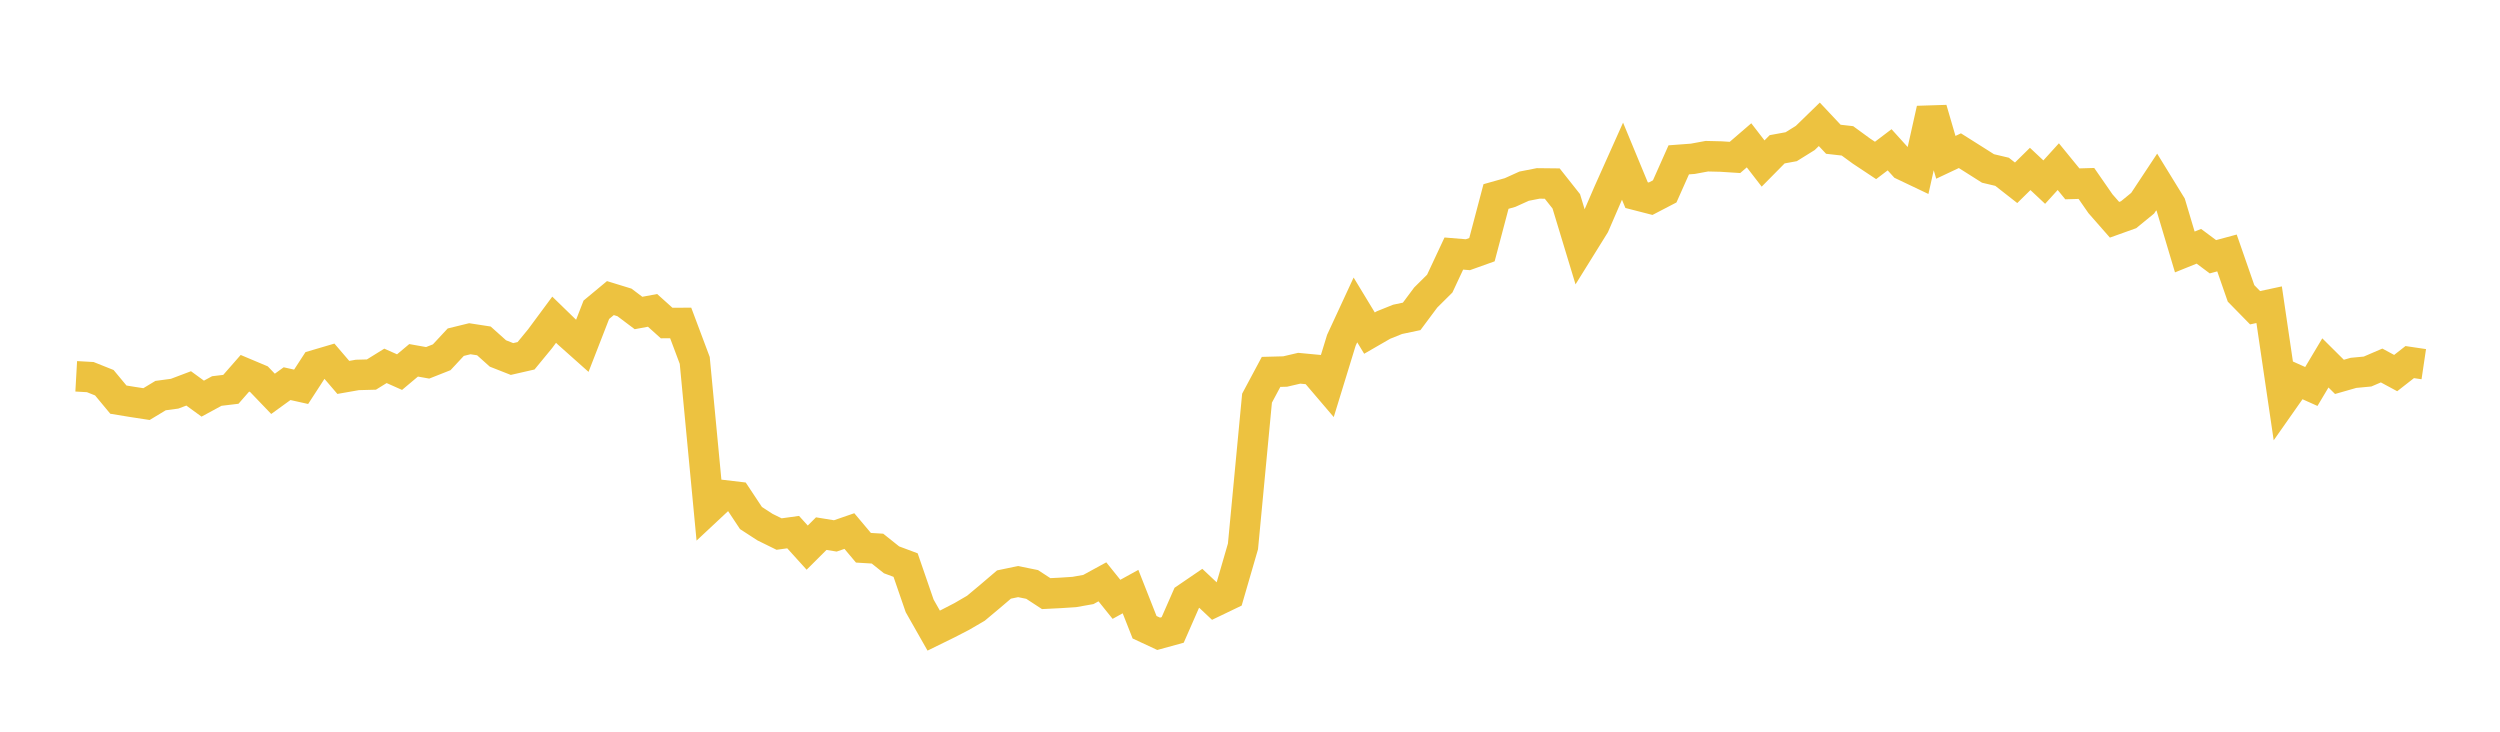 <svg width="164" height="48" xmlns="http://www.w3.org/2000/svg" xmlns:xlink="http://www.w3.org/1999/xlink"><path fill="none" stroke="rgb(237,194,64)" stroke-width="2" d="M5,24.686L5.922,24.738L6.844,25.106L7.766,26.216L8.689,26.367L9.611,26.508L10.533,25.951L11.455,25.827L12.377,25.479L13.299,26.151L14.222,25.65L15.144,25.54L16.066,24.487L16.988,24.875L17.91,25.836L18.832,25.168L19.754,25.374L20.677,23.953L21.599,23.681L22.521,24.758L23.443,24.596L24.365,24.571L25.287,24L26.21,24.411L27.132,23.637L28.054,23.801L28.976,23.437L29.898,22.447L30.82,22.221L31.743,22.363L32.665,23.188L33.587,23.551L34.509,23.34L35.431,22.219L36.353,20.973L37.275,21.869L38.198,22.691L39.12,20.321L40.042,19.555L40.964,19.838L41.886,20.532L42.808,20.361L43.731,21.191L44.653,21.186L45.575,23.643L46.497,33.344L47.419,32.482L48.341,32.591L49.263,33.982L50.186,34.581L51.108,35.034L52.03,34.907L52.952,35.925L53.874,35.006L54.796,35.156L55.719,34.837L56.641,35.933L57.563,35.989L58.485,36.725L59.407,37.069L60.329,39.744L61.251,41.368L62.174,40.915L63.096,40.439L64.018,39.902L64.94,39.131L65.862,38.345L66.784,38.152L67.707,38.339L68.629,38.941L69.551,38.895L70.473,38.835L71.395,38.672L72.317,38.168L73.24,39.316L74.162,38.808L75.084,41.147L76.006,41.577L76.928,41.324L77.85,39.223L78.772,38.594L79.695,39.462L80.617,39.019L81.539,35.844L82.461,26.12L83.383,24.396L84.305,24.372L85.228,24.157L86.15,24.244L87.072,25.325L87.994,22.322L88.916,20.331L89.838,21.852L90.76,21.32L91.683,20.949L92.605,20.755L93.527,19.518L94.449,18.603L95.371,16.633L96.293,16.709L97.216,16.379L98.138,12.89L99.06,12.63L99.982,12.213L100.904,12.032L101.826,12.042L102.749,13.208L103.671,16.25L104.593,14.766L105.515,12.632L106.437,10.572L107.359,12.799L108.281,13.036L109.204,12.556L110.126,10.486L111.048,10.417L111.97,10.247L112.892,10.269L113.814,10.328L114.737,9.533L115.659,10.727L116.581,9.793L117.503,9.624L118.425,9.051L119.347,8.155L120.269,9.136L121.192,9.24L122.114,9.913L123.036,10.525L123.958,9.826L124.88,10.844L125.802,11.283L126.725,7.158L127.647,10.32L128.569,9.885L129.491,10.467L130.413,11.051L131.335,11.269L132.257,11.991L133.18,11.082L134.102,11.947L135.024,10.932L135.946,12.061L136.868,12.034L137.79,13.364L138.713,14.416L139.635,14.086L140.557,13.332L141.479,11.938L142.401,13.438L143.323,16.529L144.246,16.156L145.168,16.843L146.09,16.594L147.012,19.246L147.934,20.187L148.856,19.989L149.778,26.254L150.701,24.939L151.623,25.353L152.545,23.807L153.467,24.723L154.389,24.459L155.311,24.373L156.234,23.976L157.156,24.474L158.078,23.753L159,23.89"></path></svg>